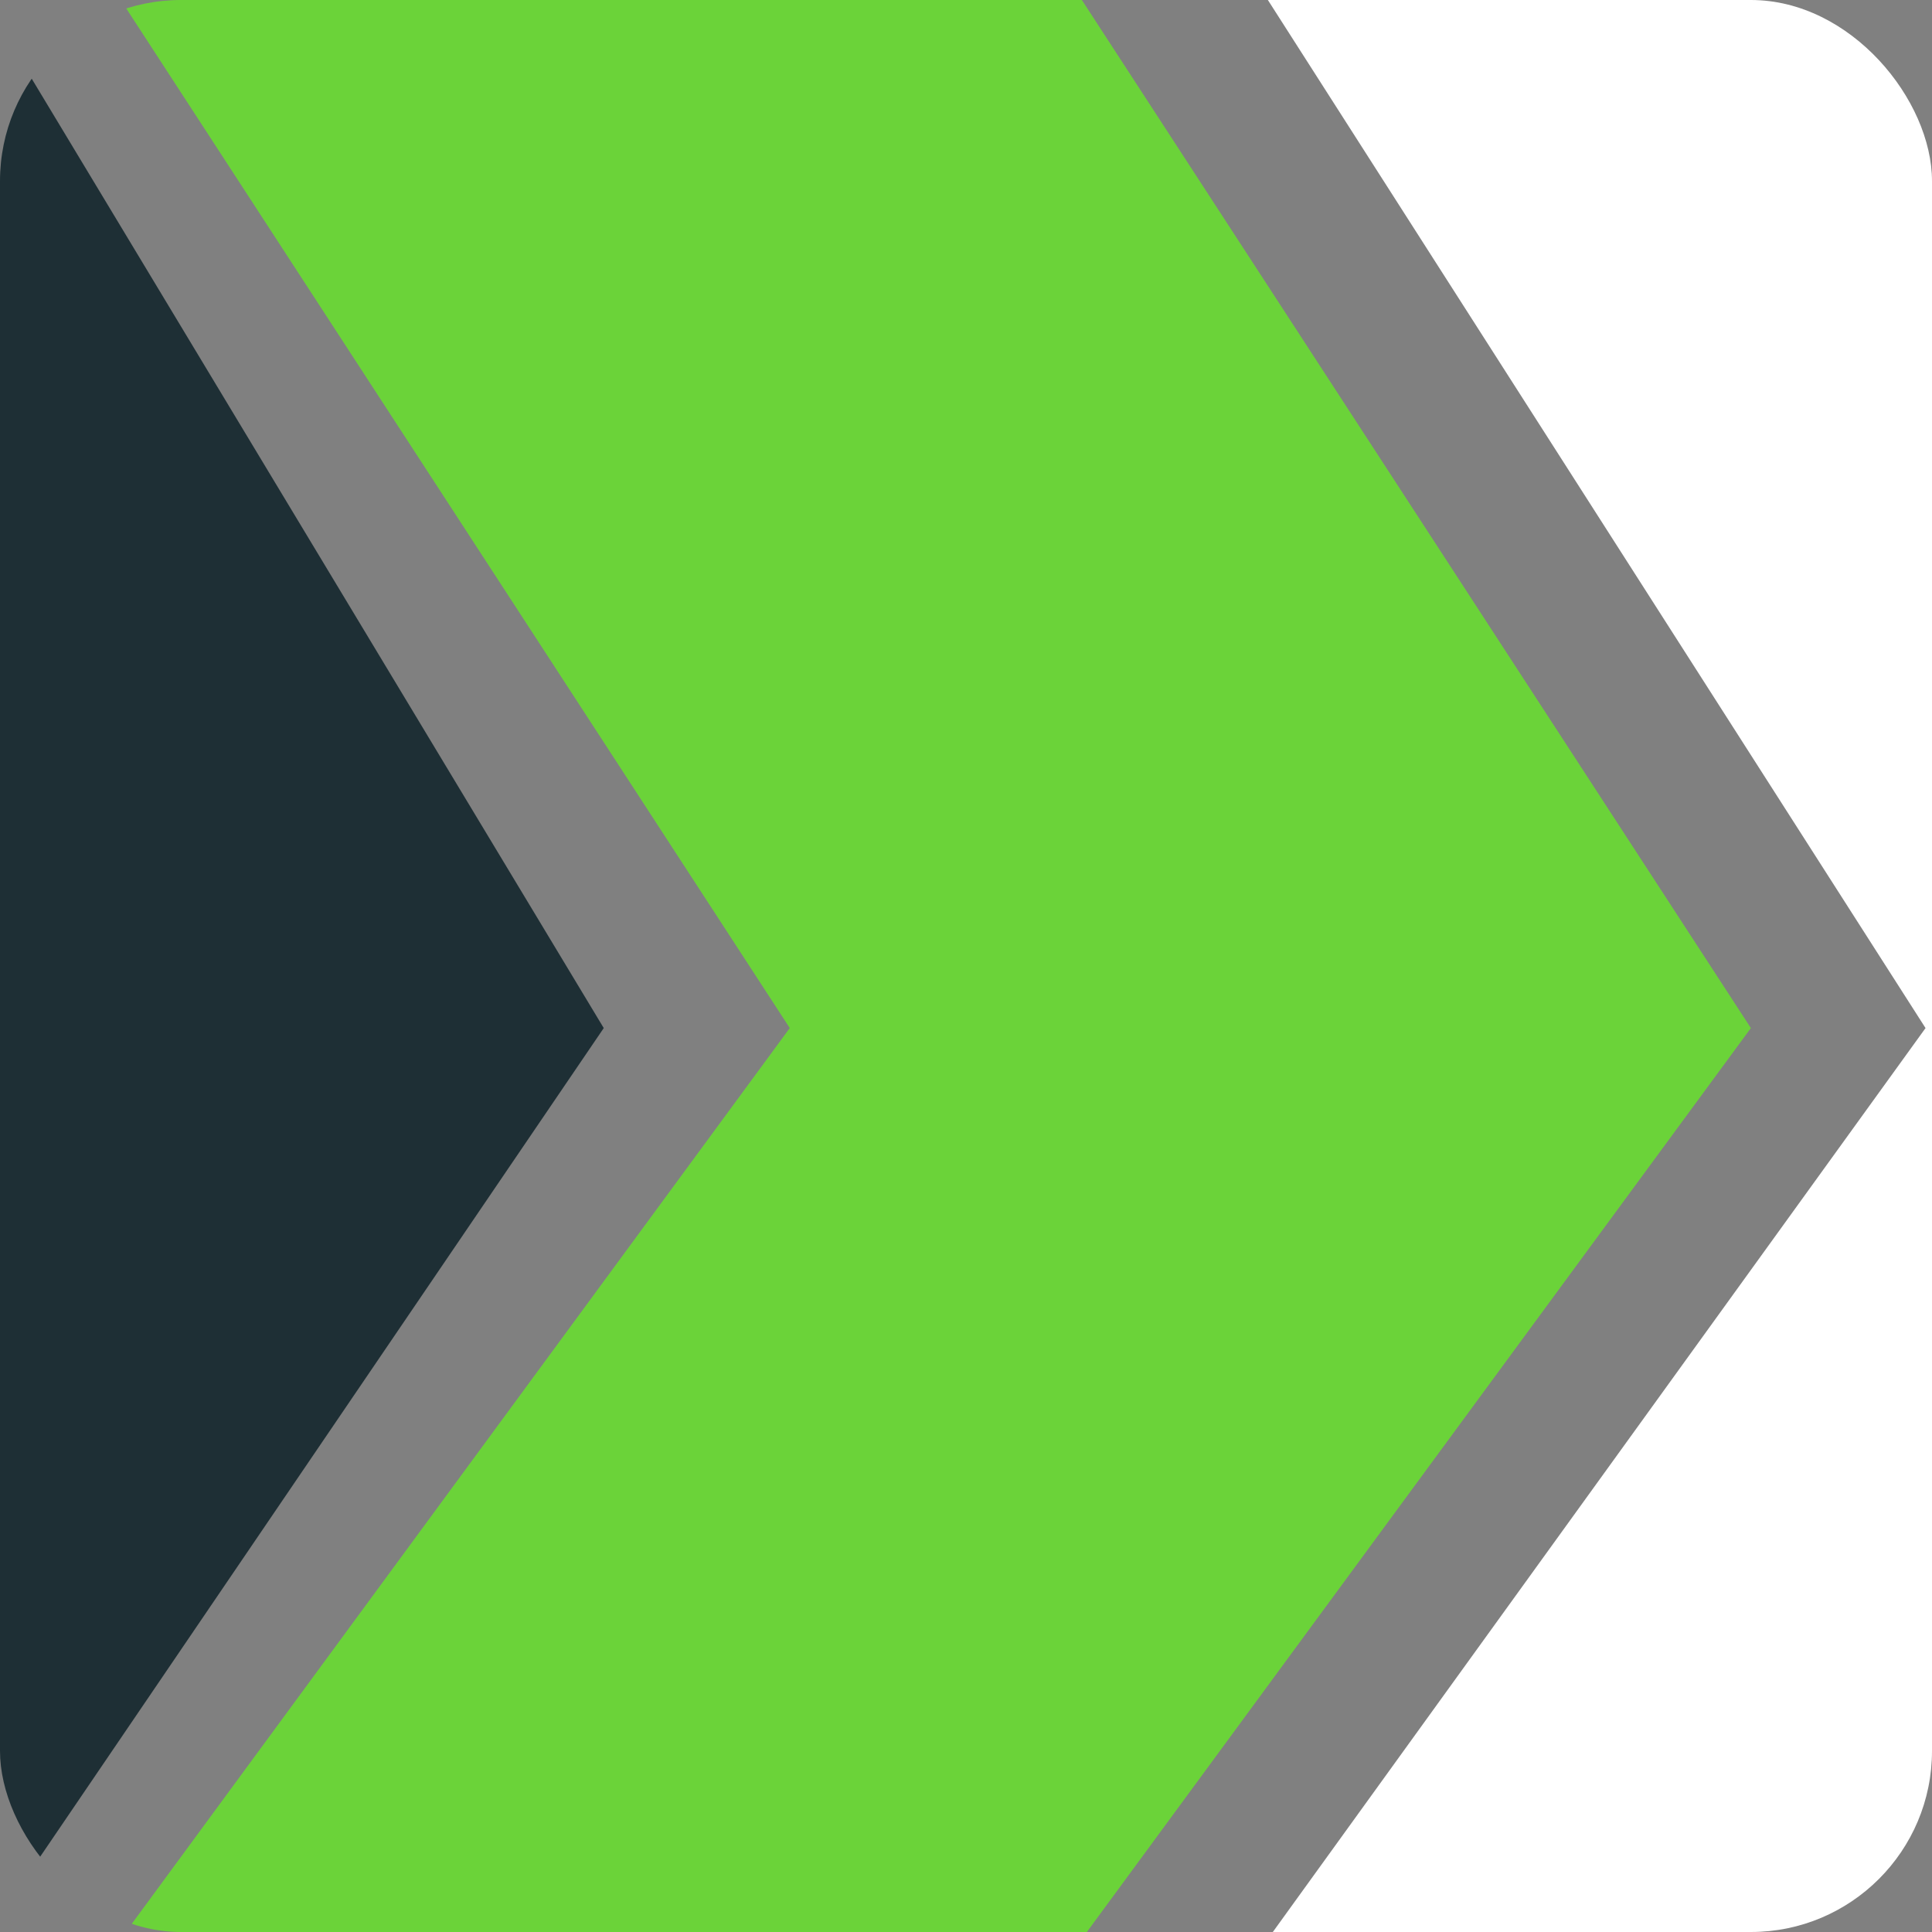 <svg width="32" height="32" viewBox="0 0 32 32" fill="none" xmlns="http://www.w3.org/2000/svg">
<rect x="0" y="0" width="32" height="32" fill="#808080" stroke="none"/>
<g clip-path="url(#clip0)">
<path d="M-0.26 0H-15L-4.74 17.028L-14.923 32H-0.183L10 17.028L-0.26 0Z" fill="#1E2F35"/>
<path d="M17.919 0H2L13.081 17.028L2.083 32H18.002L29 17.028L17.919 0Z" fill="#6BD339"/>
<path d="M35.107 0H21L31.893 17.028L21.082 32H35.189L46 17.028L35.107 0Z" fill="white"/>
</g>
<defs>
<clipPath id="clip0">
<rect width="32" height="32" rx="3" fill="white"/>
</clipPath>
</defs>
</svg>
